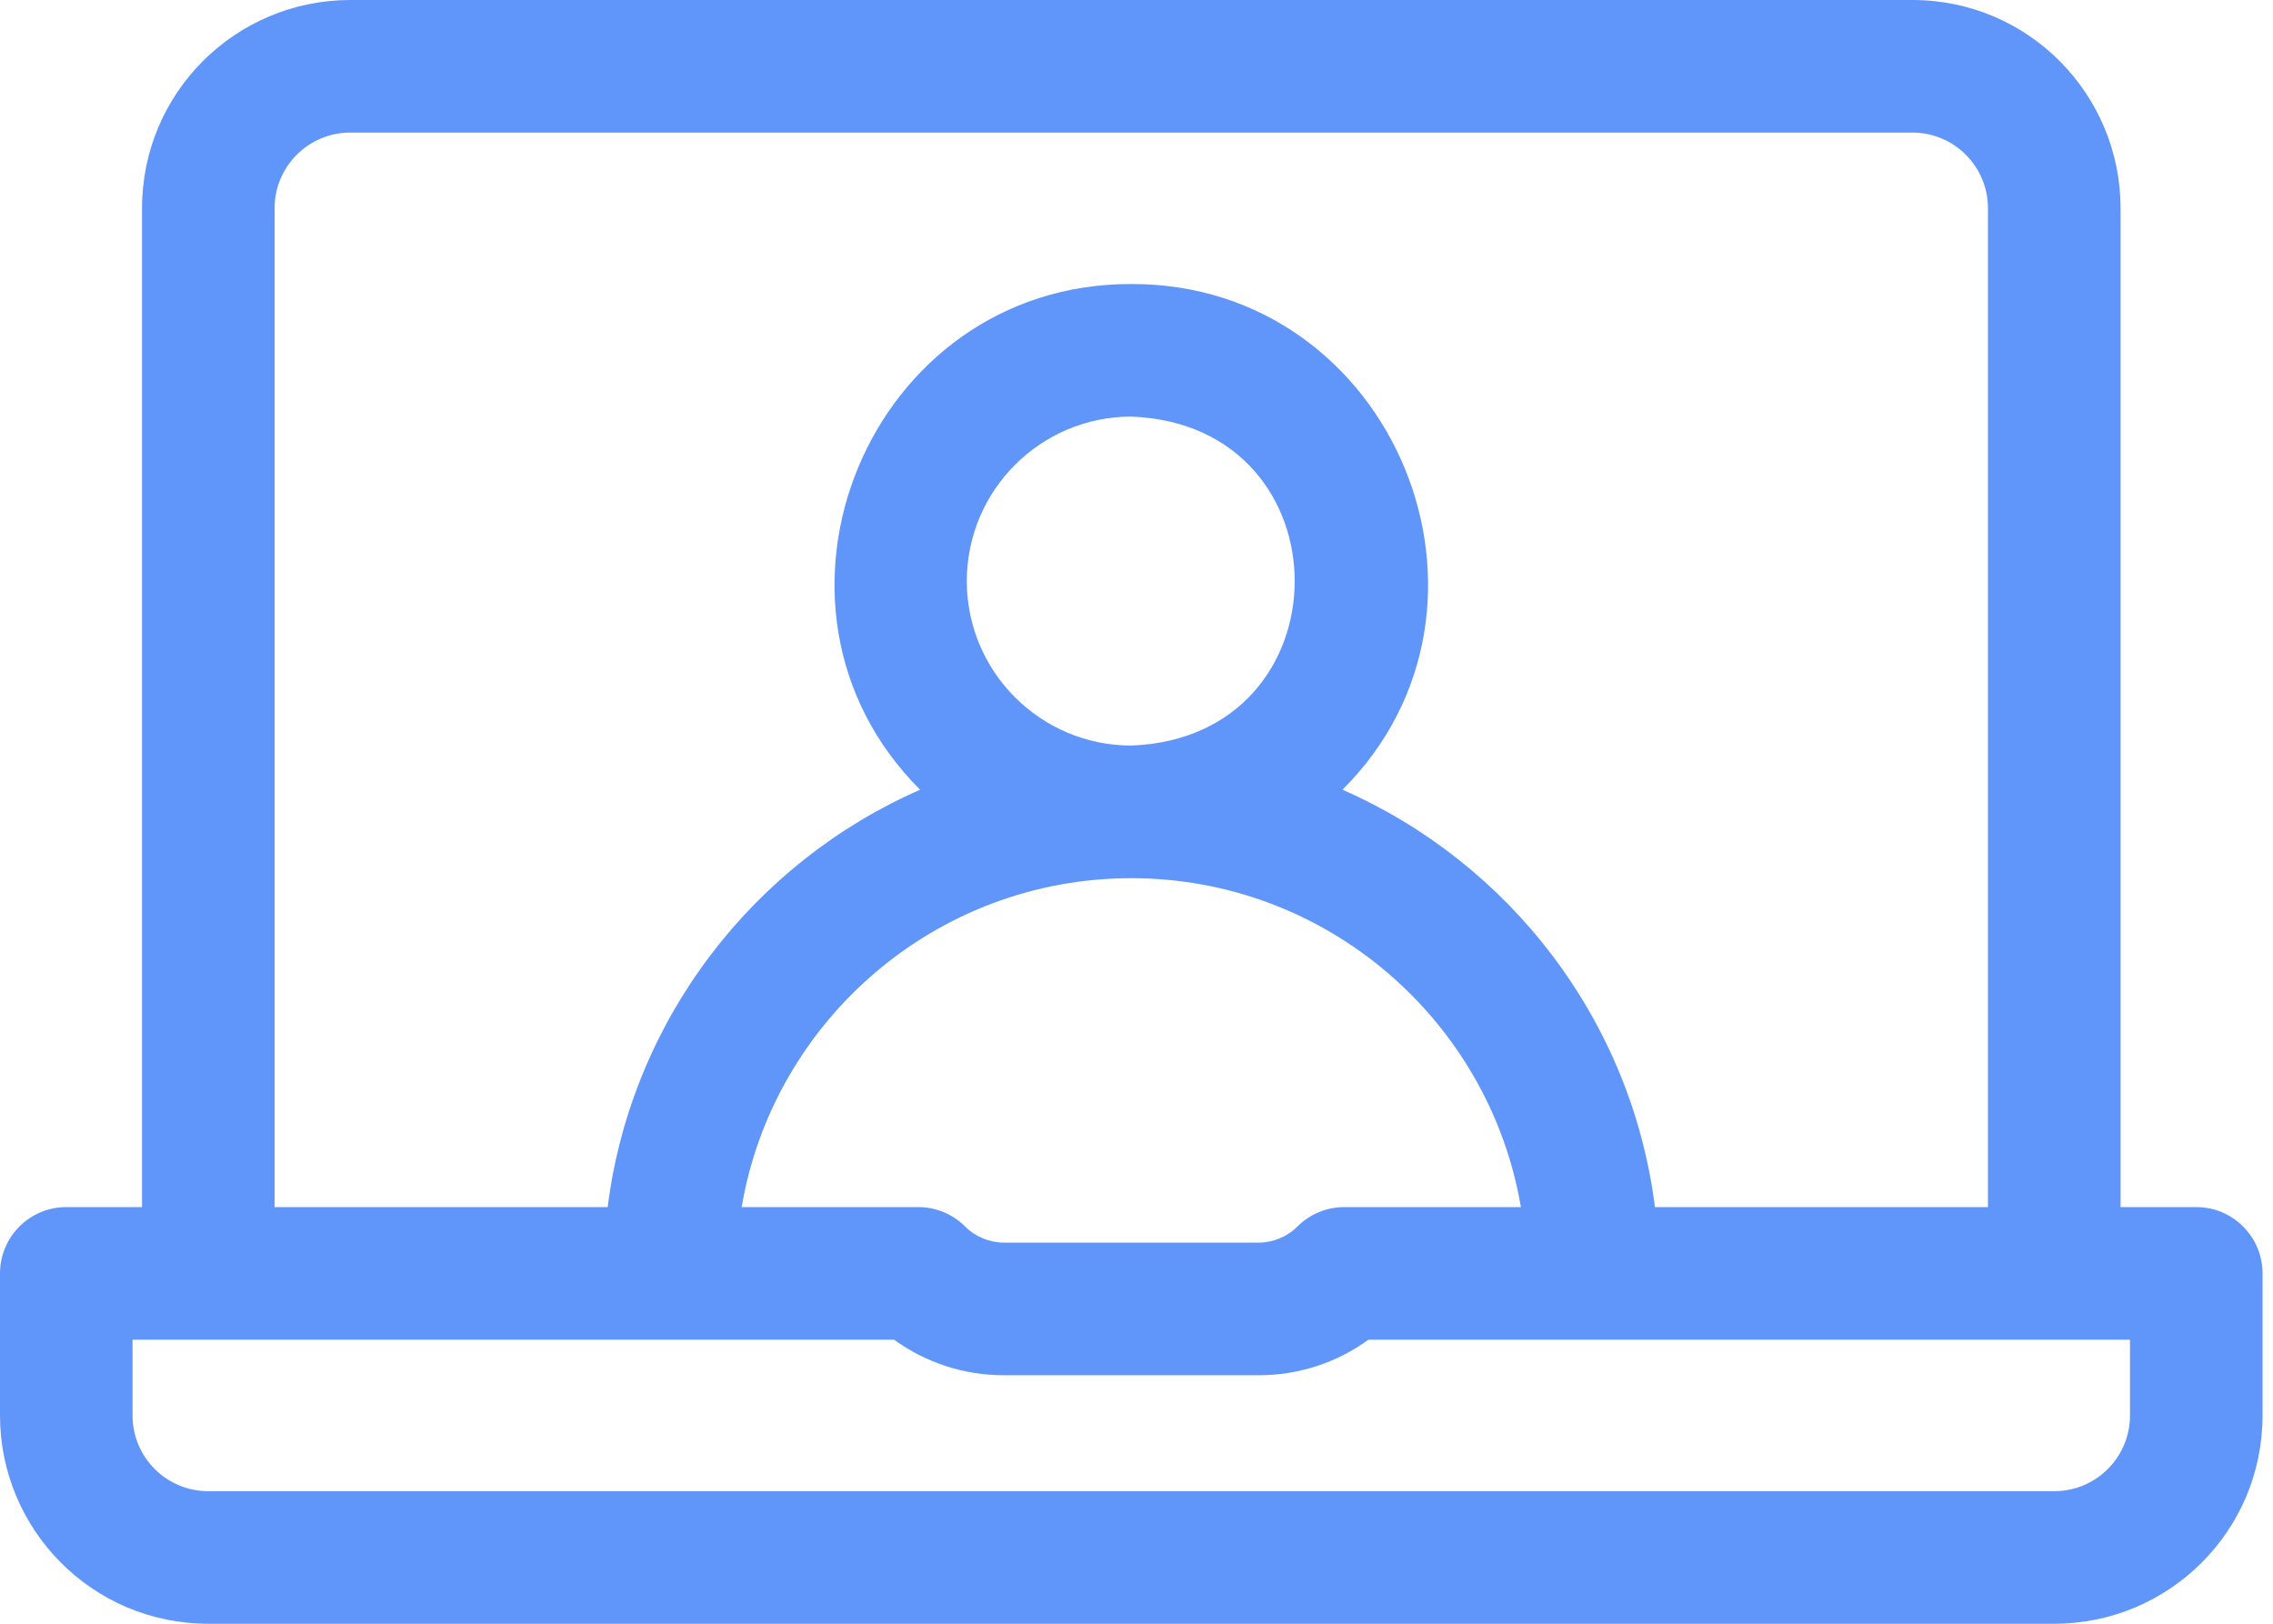 <svg xmlns="http://www.w3.org/2000/svg" width="35" height="25" viewBox="0 0 35 25" fill="none">
    <path d="M33.819 18.585H32.653V3.207C32.653 1.454 31.237 0 29.446 0H5.394C3.634 0 2.187 1.423 2.187 3.207V18.585H1.021C0.457 18.585 0 19.043 0 19.606V21.793C0 23.545 1.416 25 3.207 25H31.632C33.392 25 34.839 23.578 34.839 21.793V19.606C34.839 19.043 34.382 18.585 33.819 18.585ZM4.228 3.207C4.228 2.565 4.748 2.041 5.394 2.041H29.446C30.089 2.041 30.611 2.562 30.611 3.207V18.585H25.483C25.12 15.703 23.241 13.285 20.672 12.159C23.506 9.33 21.468 4.363 17.42 4.373C13.371 4.363 11.334 9.33 14.168 12.159C11.599 13.285 9.72 15.703 9.357 18.585H4.228V3.207ZM17.42 13.521C20.427 13.521 22.932 15.714 23.419 18.585H20.7C20.429 18.585 20.169 18.693 19.978 18.884C19.82 19.042 19.602 19.132 19.38 19.132H15.46C15.237 19.132 15.019 19.042 14.861 18.884C14.67 18.693 14.411 18.585 14.14 18.585H11.42C11.907 15.714 14.412 13.521 17.42 13.521ZM14.887 8.947C14.887 7.55 16.023 6.414 17.42 6.414C20.775 6.542 20.774 11.352 17.42 11.479C16.023 11.479 14.887 10.343 14.887 8.947ZM32.798 21.793C32.798 22.435 32.278 22.959 31.632 22.959H3.207C2.563 22.959 2.041 22.438 2.041 21.793V20.627H13.768C14.257 20.982 14.844 21.174 15.46 21.174H19.38C19.996 21.174 20.582 20.982 21.071 20.627H32.798V21.793Z" fill="#6095FA"/>
</svg>